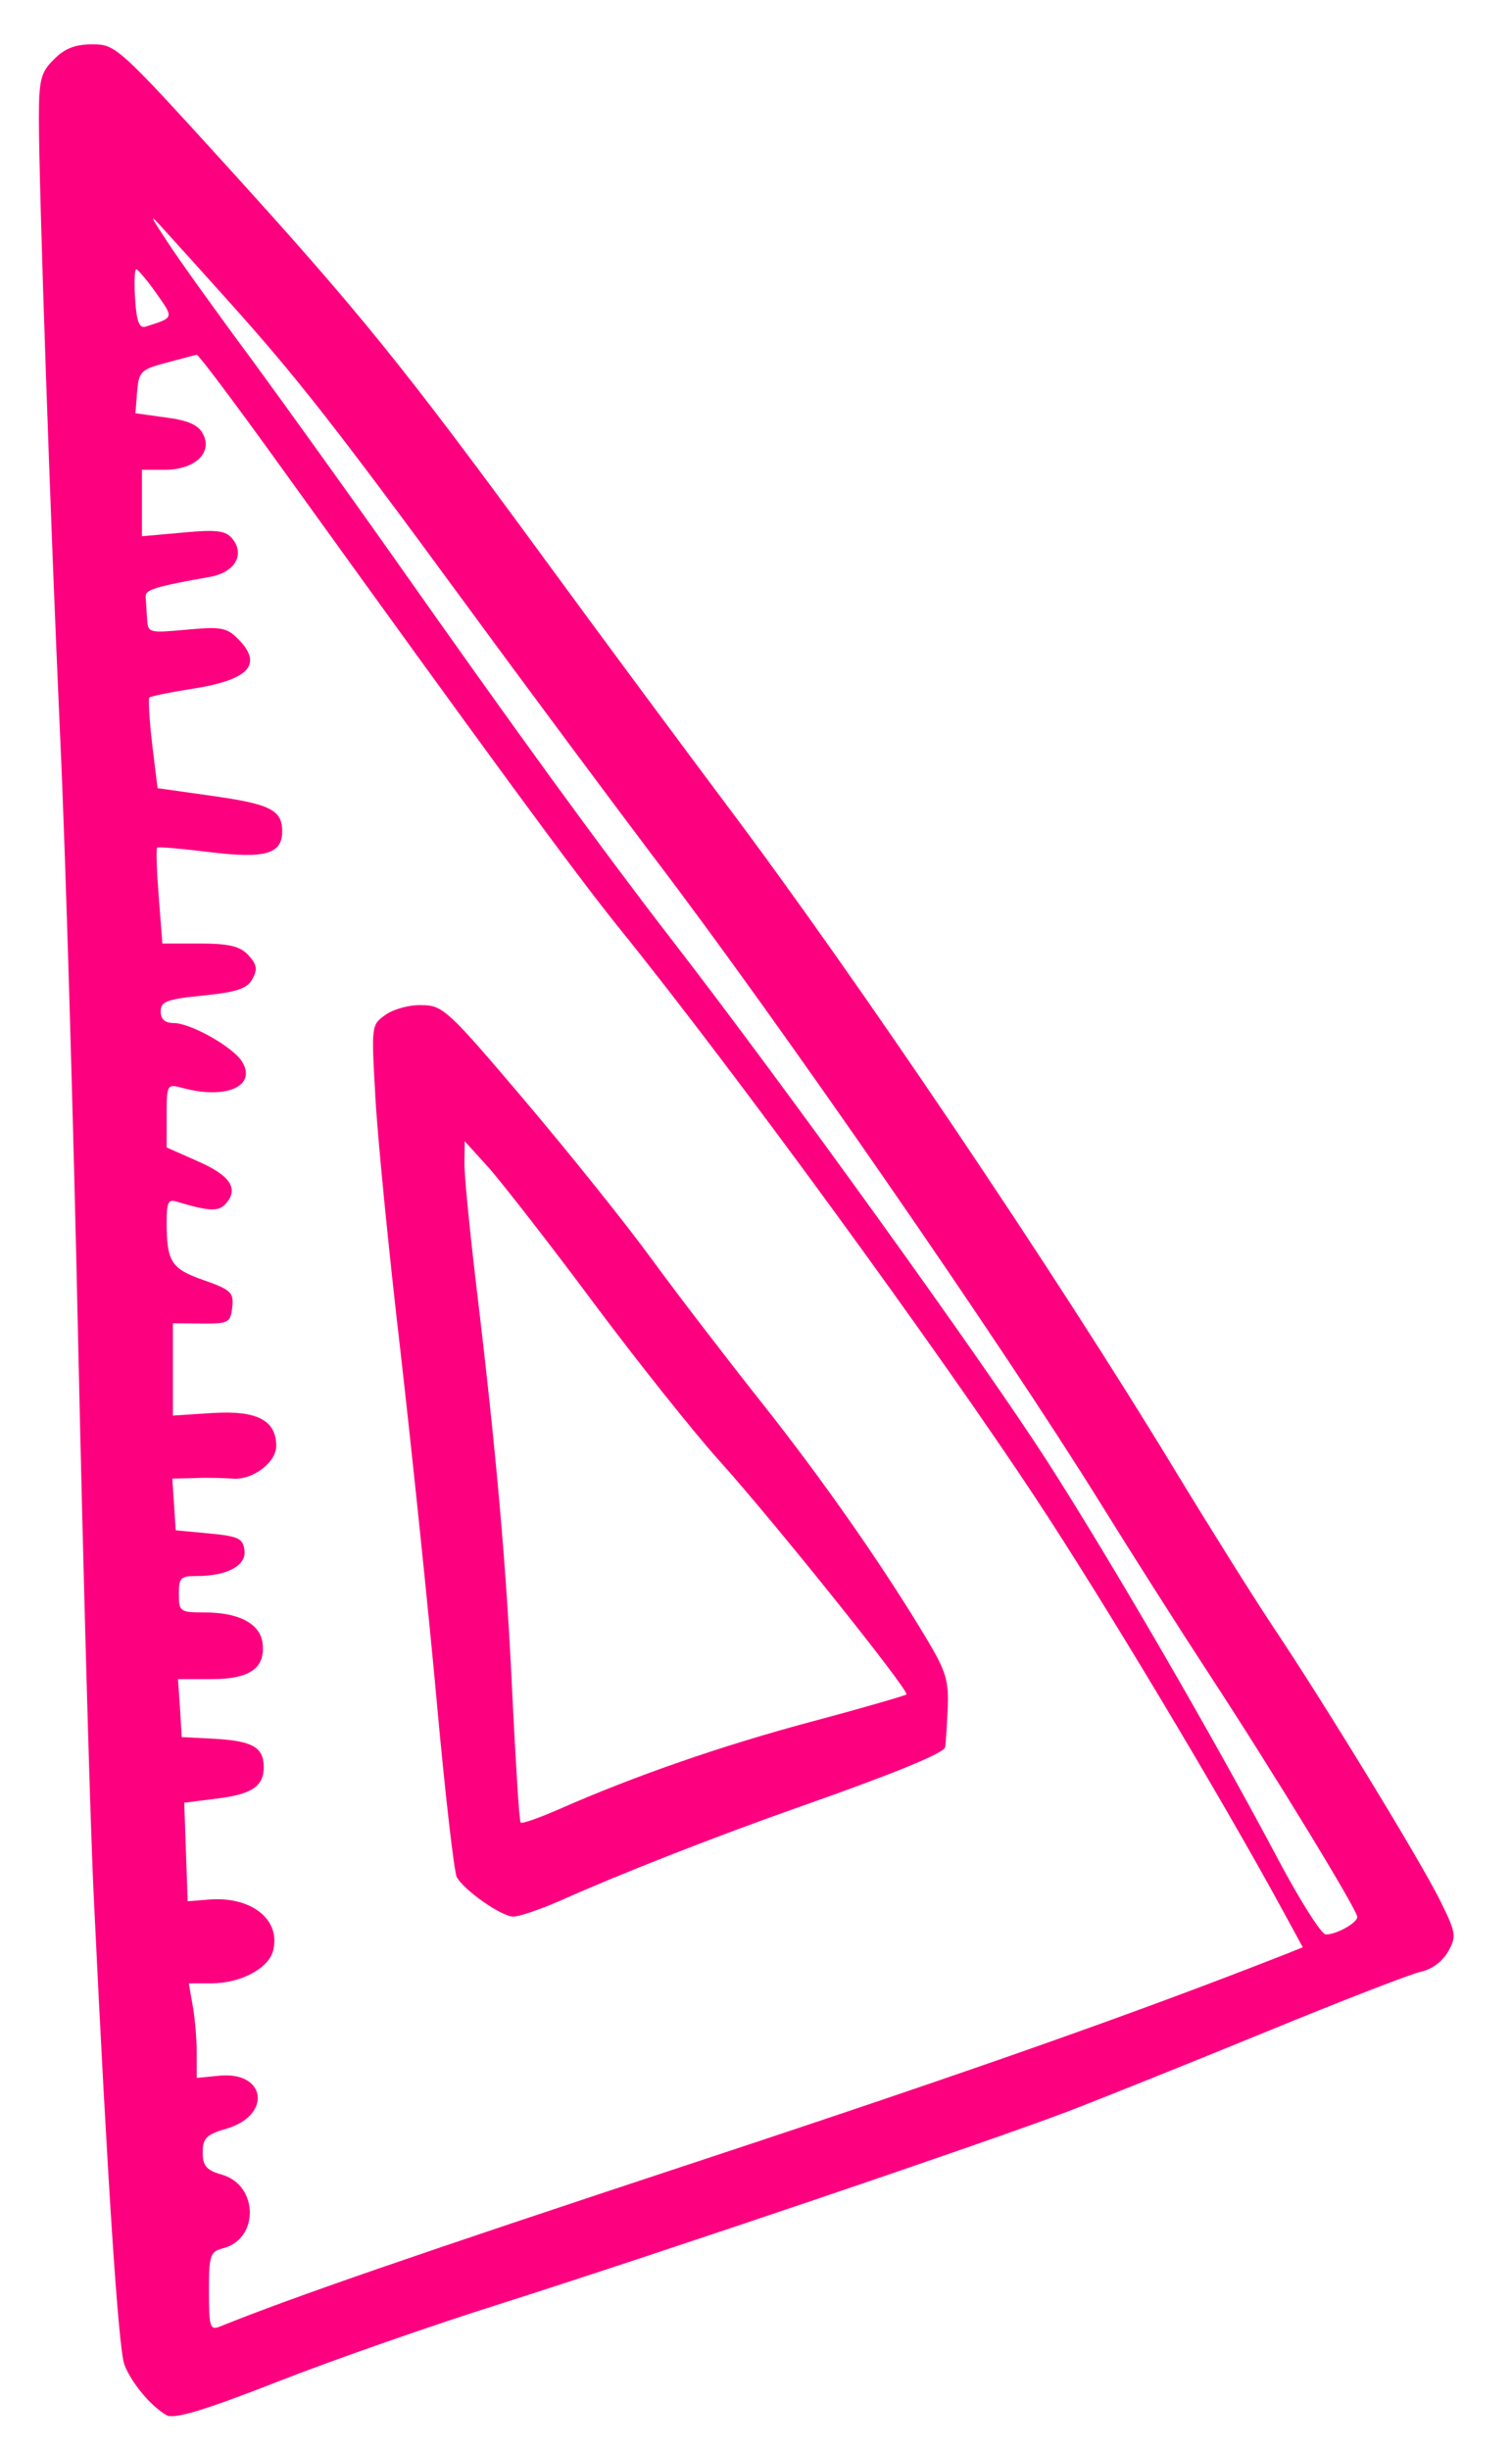 <?xml version="1.0" encoding="utf-8"?>
<!-- Generator: Adobe Illustrator 26.3.1, SVG Export Plug-In . SVG Version: 6.00 Build 0)  -->
<svg version="1.1" id="Layer_1" xmlns="http://www.w3.org/2000/svg" xmlns:xlink="http://www.w3.org/1999/xlink" x="0px" y="0px"
	 viewBox="0 0 53.26 86.26" style="enable-background:new 0 0 53.26 86.26;" xml:space="preserve">
<style type="text/css">
	.st0{fill:#FD007F;}
</style>
<g>
	<path class="st0" d="M1.9,2.09C1.44,2.54,1.37,2.8,1.37,4.17c0,2.41,0.4,14.06,0.75,21.79C2.3,29.78,2.59,39.5,2.76,47.57
		c0.18,8.07,0.42,16.78,0.55,19.37c0.47,9.8,0.86,15.73,1.07,16.31c0.24,0.64,0.95,1.49,1.5,1.79c0.26,0.14,1.36-0.19,3.86-1.17
		c1.93-0.76,5.51-2.01,7.99-2.79c5.71-1.82,16.99-5.64,19.86-6.73c1.2-0.46,4.34-1.72,7-2.81c2.65-1.09,5.1-2.04,5.46-2.12
		c0.39-0.08,0.77-0.37,0.96-0.71c0.3-0.53,0.28-0.66-0.27-1.77c-0.67-1.37-4.12-7.02-5.96-9.76c-0.67-1.01-2.2-3.45-3.42-5.46
		c-4.19-6.91-11.2-17.31-15.79-23.41c-1.46-1.95-4.38-5.88-6.5-8.78c-4.91-6.7-6.45-8.59-11.15-13.76C4.19,1.67,4.07,1.56,3.26,1.56
		C2.65,1.56,2.27,1.71,1.9,2.09L1.9,2.09z M8.02,10.57c2.39,2.66,3.75,4.38,8.43,10.76c2.34,3.19,5.28,7.13,6.54,8.8
		c4.34,5.69,12.3,17.2,15.77,22.79c1.06,1.71,2.77,4.4,3.81,5.99c2.31,3.53,5.24,8.34,5.24,8.58c0,0.21-0.73,0.62-1.11,0.62
		c-0.15,0-0.9-1.18-1.66-2.61c-2.32-4.38-5.91-10.56-8.17-14.08c-2.28-3.54-9.27-13.25-13.26-18.4c-2.47-3.2-5.39-7.21-9.88-13.59
		c-1.42-2.01-3.59-5.03-4.84-6.74C7.62,10.98,6.28,9.11,5.9,8.52c-0.66-1-0.66-1.03-0.1-0.41C6.13,8.47,7.13,9.58,8.02,10.57
		L8.02,10.57z M5.51,10.33c0.62,0.88,0.63,0.85-0.38,1.17c-0.22,0.07-0.32-0.17-0.37-0.96C4.72,9.96,4.74,9.48,4.8,9.48
		C4.85,9.48,5.18,9.86,5.51,10.33L5.51,10.33z M9.83,16.35c7.32,10.16,10.41,14.38,12,16.35c4.01,4.96,11.29,14.94,14.7,20.12
		c2.42,3.67,6.48,10.46,8.57,14.29l0.79,1.45l-0.47,0.19c-5.34,2.1-11.06,4.12-20.87,7.36c-10.02,3.31-14.24,4.77-16.82,5.81
		c-0.33,0.13-0.37,0-0.37-1.24c0-1.28,0.04-1.4,0.49-1.52c1.28-0.32,1.26-2.21-0.02-2.59c-0.56-0.16-0.69-0.31-0.69-0.79
		c0-0.5,0.13-0.63,0.86-0.84c1.58-0.48,1.37-2.01-0.26-1.86l-0.81,0.08V72.3c0-0.47-0.06-1.23-0.14-1.67l-0.14-0.8h0.79
		c1.03,0,2.02-0.52,2.18-1.15c0.28-1.09-0.76-1.92-2.26-1.8l-0.75,0.06L6.55,65.2l-0.06-1.73l1.11-0.14
		c1.26-0.15,1.69-0.43,1.69-1.11c0-0.7-0.39-0.92-1.71-1L6.4,61.16l-0.06-1.02l-0.07-1.02h1.18c1.35,0,1.9-0.39,1.8-1.26
		c-0.08-0.69-0.83-1.09-2.05-1.09c-0.86,0-0.9-0.03-0.9-0.64c0-0.58,0.06-0.64,0.62-0.64c1.09,0,1.77-0.37,1.69-0.92
		c-0.06-0.41-0.21-0.48-1.24-0.58l-1.18-0.11l-0.06-0.91l-0.06-0.91l0.81-0.02c0.45-0.02,1.03,0,1.31,0.02
		c0.71,0.06,1.54-0.57,1.54-1.15c0-0.91-0.69-1.26-2.25-1.16l-1.39,0.09v-1.63v-1.62L7.1,46.6c0.94,0.01,1.02-0.03,1.08-0.57
		c0.06-0.52-0.04-0.62-1.01-0.96c-1.15-0.4-1.3-0.65-1.3-2.06c0-0.68,0.06-0.8,0.36-0.7c1.18,0.35,1.49,0.36,1.75,0.04
		c0.43-0.52,0.11-0.98-1.05-1.48L5.87,40.4v-1.12c0-1.12,0.01-1.12,0.58-0.97c1.54,0.41,2.61-0.08,2.07-0.94
		c-0.32-0.51-1.79-1.34-2.39-1.35c-0.32,0-0.47-0.13-0.47-0.41c0-0.35,0.21-0.43,1.5-0.56c1.18-0.12,1.55-0.24,1.73-0.58
		c0.19-0.34,0.16-0.51-0.14-0.84c-0.29-0.31-0.67-0.41-1.7-0.41H5.72l-0.13-1.66c-0.07-0.92-0.1-1.69-0.05-1.72
		c0.04-0.03,0.87,0.04,1.83,0.16c1.97,0.24,2.57,0.07,2.57-0.73c0-0.75-0.41-0.96-2.48-1.25l-1.91-0.27L5.36,26.2
		c-0.1-0.85-0.14-1.59-0.1-1.64c0.05-0.05,0.75-0.19,1.58-0.32c1.95-0.31,2.43-0.86,1.54-1.75c-0.4-0.4-0.61-0.43-1.81-0.32
		c-1.33,0.12-1.36,0.12-1.39-0.39c-0.02-0.28-0.04-0.64-0.05-0.78c-0.02-0.23,0.34-0.35,2.27-0.69c0.88-0.16,1.24-0.79,0.78-1.35
		c-0.23-0.28-0.57-0.32-1.73-0.21l-1.45,0.13v-1.17v-1.17h0.81c1.05,0,1.69-0.6,1.34-1.26C7,14.97,6.63,14.8,5.85,14.7l-1.08-0.15
		l0.06-0.76c0.06-0.71,0.13-0.78,1.03-1.02c0.54-0.14,1.01-0.27,1.07-0.28C6.99,12.48,8.29,14.21,9.83,16.35L9.83,16.35z"/>
	<path class="st0" d="M13.58,35.73c-0.5,0.35-0.5,0.38-0.36,2.85c0.07,1.37,0.47,5.44,0.89,9.03c0.41,3.6,0.99,9.16,1.28,12.36
		c0.29,3.21,0.61,5.96,0.7,6.12c0.26,0.47,1.58,1.39,1.99,1.39c0.21,0,0.94-0.25,1.63-0.55c2.17-0.97,5.44-2.25,8.47-3.32
		c3.3-1.16,5.06-1.88,5.11-2.09c0.02-0.07,0.06-0.66,0.09-1.31c0.05-1.02-0.05-1.35-0.71-2.46c-1.54-2.58-3.7-5.67-5.86-8.39
		c-1.22-1.54-2.95-3.79-3.87-5.05c-0.92-1.26-2.92-3.75-4.48-5.59c-2.67-3.15-2.87-3.33-3.6-3.33
		C14.43,35.37,13.86,35.53,13.58,35.73L13.58,35.73z M20.9,45.86c1.53,2.05,3.53,4.56,4.43,5.56c1.91,2.12,6.72,8.12,6.6,8.24
		c-0.05,0.04-1.56,0.48-3.36,0.96c-3.14,0.84-6.2,1.9-8.88,3.08c-0.69,0.3-1.3,0.52-1.35,0.47c-0.05-0.04-0.17-2.03-0.29-4.43
		c-0.21-4.55-0.56-8.54-1.28-14.53c-0.23-1.95-0.42-3.87-0.41-4.28l0.01-0.75l0.87,0.96C17.71,41.68,19.37,43.8,20.9,45.86
		L20.9,45.86z"/>
</g>
</svg>
